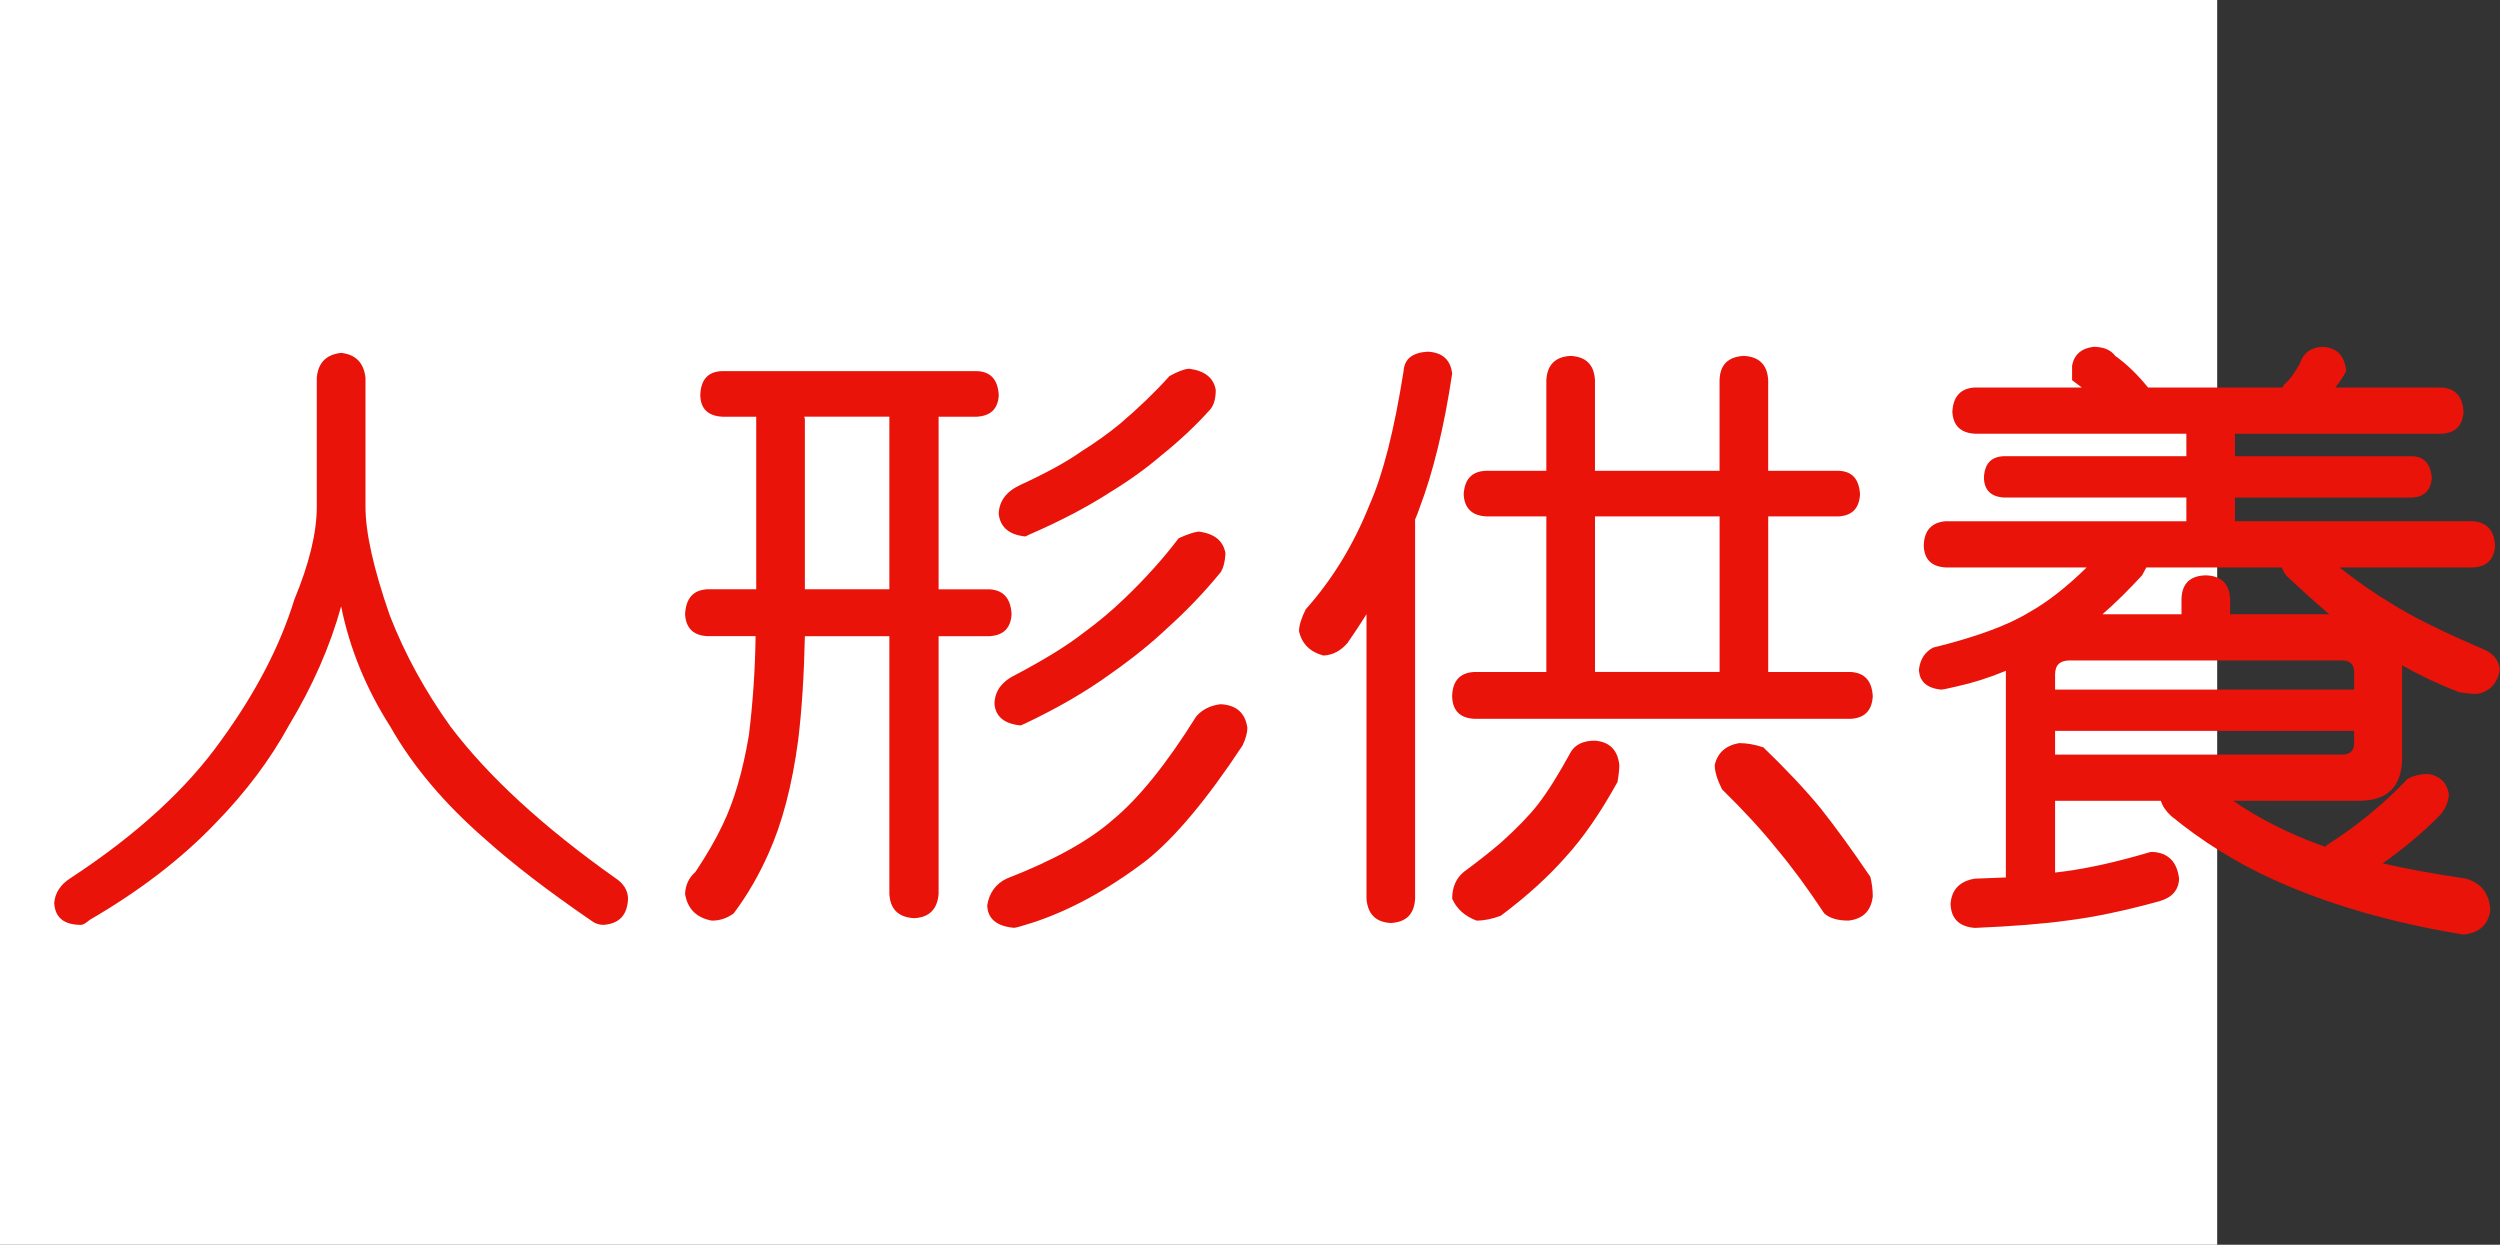 <?xml version="1.0" encoding="utf-8"?>
<!-- Generator: Adobe Illustrator 10.0, SVG Export Plug-In . SVG Version: 3.0.0 Build 76)  -->
<!DOCTYPE svg PUBLIC "-//W3C//DTD SVG 1.0//EN"    "http://www.w3.org/TR/2001/REC-SVG-20010904/DTD/svg10.dtd">
<svg 
	 xmlns:x="http://ns.adobe.com/Extensibility/1.0/" xmlns:i="http://ns.adobe.com/AdobeIllustrator/10.0/" xmlns:graph="http://ns.adobe.com/Graphs/1.0/" i:viewOrigin="0 32" i:rulerOrigin="0 0" i:pageBounds="0 32 320 0"
	 xmlns="http://www.w3.org/2000/svg" xmlns:xlink="http://www.w3.org/1999/xlink" xmlns:a="http://ns.adobe.com/AdobeSVGViewerExtensions/3.0/"
	 width="64.271" height="32" viewBox="0 0 64.271 32" overflow="visible" enable-background="new 0 0 64.271 32"
	 xml:space="preserve">
	<rect x="0" y="0" width="64.271" height="32" fill="#333333" stroke="none"/>
	<g id="レイヤー_1" i:layer="yes" i:editable="no" i:dimmedPercent="50" i:rgbTrio="#4F008000FFFF">
		<path i:knockout="Off" fill="#FFFFFF" d="M57,32H0V0h57V32z"/>
	</g>
	<g id="レイヤー_2" i:layer="yes" i:dimmedPercent="50" i:rgbTrio="#FFFF4F004F00">
		<g i:knockout="Off">
			<path i:knockout="Off" fill="#E91309" d="M8.771,9.072c0.375,0.042,0.583,0.255,0.625,0.641v3.313
				c0,0.667,0.208,1.599,0.625,2.797c0.385,0.99,0.906,1.943,1.563,2.859c0.969,1.281,2.38,2.578,4.234,3.891
				c0.208,0.135,0.317,0.307,0.328,0.516c-0.011,0.427-0.219,0.656-0.625,0.688c-0.125,0-0.24-0.042-0.344-0.125
				c-1.094-0.75-1.995-1.443-2.703-2.078c-1.052-0.916-1.865-1.88-2.438-2.891c-0.625-0.979-1.047-2.01-1.266-3.094
				c-0.281,1.021-0.729,2.042-1.344,3.063c-0.479,0.875-1.104,1.709-1.875,2.5c-0.875,0.917-1.958,1.75-3.25,2.5
				c-0.094,0.083-0.167,0.125-0.219,0.125c-0.438,0-0.667-0.188-0.688-0.563c0.021-0.261,0.161-0.475,0.422-0.641
				c1.698-1.114,2.989-2.297,3.875-3.547c0.885-1.219,1.51-2.422,1.875-3.609c0.385-0.927,0.578-1.724,0.578-2.391V9.713
				C8.177,9.328,8.385,9.114,8.771,9.072z"/>
			<path i:knockout="Off" fill="#E91309" d="M25.114,9.541c0.354,0.011,0.542,0.219,0.563,0.625
				c-0.021,0.344-0.208,0.526-0.563,0.547H24.13v4.438h1.313c0.354,0.021,0.542,0.234,0.563,0.641
				c-0.021,0.354-0.208,0.542-0.563,0.563H24.13v6.625c-0.031,0.396-0.24,0.604-0.625,0.625c-0.406-0.021-0.62-0.229-0.641-0.625
				v-6.625h-2.172c-0.021,1-0.078,1.891-0.172,2.672c-0.156,1.167-0.412,2.141-0.766,2.922c-0.25,0.563-0.547,1.072-0.891,1.531
				c-0.167,0.125-0.354,0.188-0.563,0.188c-0.396-0.073-0.625-0.303-0.688-0.688c0.01-0.229,0.099-0.417,0.266-0.563
				c0.292-0.438,0.526-0.844,0.703-1.219c0.292-0.604,0.516-1.369,0.672-2.297c0.104-0.854,0.161-1.703,0.172-2.547h-1.25
				c-0.354-0.021-0.542-0.208-0.563-0.563c0.021-0.406,0.208-0.62,0.563-0.641h1.266v-4.359c0-0.021,0-0.047,0-0.078h-0.875
				c-0.365-0.021-0.552-0.203-0.563-0.547c0.01-0.406,0.198-0.614,0.563-0.625H25.114z M22.864,15.15v-4.438h-2.188
				c0.01,0.031,0.016,0.058,0.016,0.078v4.359H22.864z M31.38,18.104c0.406,0.021,0.635,0.225,0.688,0.609
				c0,0.125-0.042,0.276-0.125,0.453c-0.906,1.375-1.729,2.359-2.469,2.953c-1,0.76-1.984,1.297-2.953,1.609
				c-0.261,0.083-0.412,0.125-0.453,0.125c-0.448-0.042-0.677-0.234-0.688-0.578c0.052-0.323,0.219-0.553,0.5-0.688
				c1.208-0.469,2.12-0.974,2.734-1.516c0.667-0.552,1.38-1.438,2.141-2.656C30.911,18.239,31.119,18.135,31.38,18.104z
				 M30.817,13.666c0.406,0.052,0.635,0.24,0.688,0.563c-0.011,0.208-0.052,0.37-0.125,0.484c-0.417,0.511-0.88,0.995-1.391,1.453
				c-0.396,0.375-0.875,0.761-1.438,1.156c-0.615,0.448-1.349,0.875-2.203,1.281l-0.109,0.047c-0.417-0.041-0.641-0.224-0.672-0.547
				c0-0.333,0.188-0.588,0.563-0.766c0.729-0.385,1.302-0.739,1.719-1.063c0.385-0.281,0.745-0.583,1.078-0.906
				c0.521-0.5,0.979-1.01,1.375-1.531C30.531,13.734,30.703,13.677,30.817,13.666z M30.567,9.479
				c0.406,0.052,0.635,0.234,0.688,0.547c0,0.219-0.047,0.386-0.141,0.5c-0.375,0.417-0.797,0.813-1.266,1.188
				c-0.375,0.323-0.818,0.641-1.328,0.953c-0.583,0.375-1.271,0.734-2.063,1.078l-0.094,0.047c-0.417-0.042-0.646-0.234-0.688-0.578
				c0.01-0.333,0.198-0.583,0.563-0.75c0.677-0.313,1.198-0.599,1.563-0.859c0.364-0.229,0.692-0.463,0.984-0.703
				c0.479-0.406,0.906-0.817,1.281-1.234C30.275,9.552,30.442,9.489,30.567,9.479z"/>
			<path i:knockout="Off" fill="#E91309" d="M36.708,9.041c0.375,0.021,0.583,0.208,0.625,0.563
				c-0.208,1.386-0.49,2.542-0.844,3.469c-0.031,0.094-0.068,0.188-0.109,0.281v9.75c-0.021,0.396-0.229,0.604-0.625,0.625
				c-0.386-0.021-0.594-0.229-0.625-0.625v-7.313c-0.156,0.25-0.318,0.495-0.484,0.734c-0.177,0.208-0.386,0.318-0.625,0.328
				c-0.344-0.094-0.552-0.302-0.625-0.625c0-0.146,0.057-0.333,0.172-0.563c0.688-0.771,1.234-1.667,1.641-2.688
				c0.344-0.771,0.635-1.917,0.875-3.438C36.104,9.229,36.312,9.062,36.708,9.041z M47.271,12.104
				c0.344,0.011,0.526,0.214,0.547,0.609c-0.021,0.354-0.203,0.542-0.547,0.563h-1.813v4h2.125c0.354,0.021,0.542,0.229,0.563,0.625
				c-0.021,0.365-0.208,0.558-0.563,0.578h-9.688c-0.365-0.021-0.552-0.213-0.563-0.578c0.01-0.396,0.198-0.604,0.563-0.625h1.859
				v-4h-1.547c-0.365-0.021-0.558-0.208-0.578-0.563c0.021-0.396,0.213-0.599,0.578-0.609h1.547V9.775
				c0.021-0.396,0.229-0.604,0.625-0.625c0.396,0.021,0.604,0.229,0.625,0.625v2.328h3.203V9.775
				c0.01-0.396,0.219-0.604,0.625-0.625c0.396,0.021,0.604,0.229,0.625,0.625v2.328H47.271z M41.005,19.041
				c0.375,0.031,0.583,0.24,0.625,0.625c0,0.115-0.016,0.261-0.047,0.438c-0.438,0.792-0.88,1.433-1.328,1.922
				c-0.458,0.521-1.016,1.025-1.672,1.516c-0.219,0.083-0.427,0.125-0.625,0.125c-0.302-0.115-0.511-0.303-0.625-0.563
				c0-0.292,0.099-0.521,0.297-0.688c0.354-0.26,0.672-0.51,0.953-0.75c0.417-0.375,0.734-0.703,0.953-0.984
				c0.25-0.322,0.531-0.771,0.844-1.344C40.494,19.141,40.703,19.041,41.005,19.041z M41.005,17.275h3.203v-4h-3.203V17.275z
				 M44.708,19.104c0.198,0,0.406,0.037,0.625,0.109c0.594,0.573,1.083,1.094,1.469,1.563c0.396,0.5,0.823,1.089,1.281,1.766
				c0.042,0.166,0.063,0.333,0.063,0.5c-0.042,0.375-0.25,0.583-0.625,0.625c-0.281,0-0.49-0.063-0.625-0.188
				c-0.427-0.646-0.833-1.198-1.219-1.656c-0.365-0.458-0.833-0.969-1.406-1.531c-0.125-0.25-0.188-0.458-0.188-0.625
				C44.156,19.354,44.364,19.166,44.708,19.104z"/>
			<path i:knockout="Off" fill="#E91309" d="M53.817,8.916c0.26,0,0.448,0.078,0.563,0.234c0.281,0.198,0.563,0.469,0.844,0.813
				h3.453c0.01-0.021,0.021-0.042,0.031-0.063c0.073-0.063,0.146-0.141,0.219-0.234c0.052-0.073,0.12-0.182,0.203-0.328
				c0.083-0.26,0.271-0.401,0.563-0.422c0.375,0.011,0.583,0.219,0.625,0.625l-0.016,0.031c-0.083,0.146-0.172,0.276-0.266,0.391
				h2.734c0.354,0.021,0.542,0.229,0.563,0.625c-0.021,0.354-0.208,0.542-0.563,0.563h-5.313v0.578h4.563
				c0.302,0.011,0.469,0.198,0.5,0.563c-0.031,0.313-0.198,0.479-0.5,0.5h-4.563V13.4h6.125c0.354,0.031,0.542,0.24,0.563,0.625
				c-0.021,0.354-0.208,0.542-0.563,0.563h-3.438c0.479,0.375,0.922,0.683,1.328,0.922c0.5,0.323,1.307,0.724,2.422,1.203
				c0.219,0.104,0.344,0.271,0.375,0.5c-0.063,0.354-0.255,0.563-0.578,0.625c-0.177,0-0.339-0.016-0.484-0.047
				c-0.511-0.197-0.995-0.427-1.453-0.688v2.375c0,0.74-0.37,1.109-1.109,1.109h-3.234c0.406,0.281,0.864,0.542,1.375,0.781
				c0.313,0.146,0.646,0.281,1,0.406c0.01-0.021,0.021-0.036,0.031-0.047c0.76-0.479,1.453-1.047,2.078-1.703
				c0.146-0.083,0.328-0.125,0.547-0.125c0.292,0.053,0.463,0.225,0.516,0.516c-0.011,0.209-0.094,0.396-0.25,0.563
				c-0.438,0.438-0.922,0.844-1.453,1.219c0.646,0.146,1.359,0.275,2.141,0.391c0.396,0.114,0.604,0.385,0.625,0.813
				c-0.052,0.375-0.281,0.583-0.688,0.625c-1.854-0.303-3.49-0.776-4.906-1.422c-0.938-0.428-1.808-0.969-2.609-1.625
				c-0.136-0.125-0.224-0.255-0.266-0.391h-2.719v1.844c0.083-0.011,0.167-0.021,0.25-0.031c0.625-0.084,1.344-0.244,2.156-0.484
				c0.021-0.01,0.052-0.016,0.094-0.016c0.406,0.021,0.635,0.25,0.688,0.688c-0.011,0.291-0.177,0.484-0.5,0.578
				c-0.906,0.25-1.703,0.416-2.391,0.5c-0.594,0.083-1.38,0.146-2.359,0.188c-0.406-0.031-0.615-0.24-0.625-0.625
				c0.031-0.365,0.239-0.578,0.625-0.641c0.281-0.011,0.547-0.021,0.797-0.031v-5.313c-0.427,0.178-0.854,0.313-1.281,0.406
				c-0.219,0.053-0.349,0.078-0.391,0.078c-0.365-0.041-0.552-0.213-0.563-0.516c0.031-0.26,0.151-0.448,0.359-0.563
				c1.104-0.271,1.927-0.573,2.469-0.906c0.469-0.26,0.963-0.646,1.484-1.156h-3.625c-0.365-0.021-0.552-0.208-0.563-0.563
				c0.01-0.385,0.198-0.594,0.563-0.625h6.188v-0.609h-4.688c-0.333-0.021-0.505-0.188-0.516-0.5
				c0.01-0.364,0.182-0.552,0.516-0.563h4.688V11.15h-5.438c-0.365-0.021-0.558-0.208-0.578-0.563
				c0.021-0.396,0.213-0.604,0.578-0.625h2.75c-0.083-0.063-0.167-0.125-0.25-0.188V9.4C53.322,9.119,53.505,8.958,53.817,8.916z
				 M56.942,16.979h-3.734c-0.25,0-0.375,0.12-0.375,0.359v0.391h7.688v-0.453c0-0.197-0.104-0.297-0.313-0.297H56.942z
				 M52.833,18.791V19.4h7.375c0.208,0,0.313-0.099,0.313-0.297v-0.313H52.833z M54.052,15.791h2.031V15.4
				c0.01-0.396,0.219-0.599,0.625-0.609c0.396,0.011,0.604,0.214,0.625,0.609v0.391h2.547c-0.365-0.313-0.734-0.646-1.109-1
				c-0.052-0.073-0.089-0.141-0.109-0.203h-3.484c-0.031,0.063-0.068,0.13-0.109,0.203C54.724,15.166,54.385,15.5,54.052,15.791z"/>
		</g>
	</g>
</svg>
